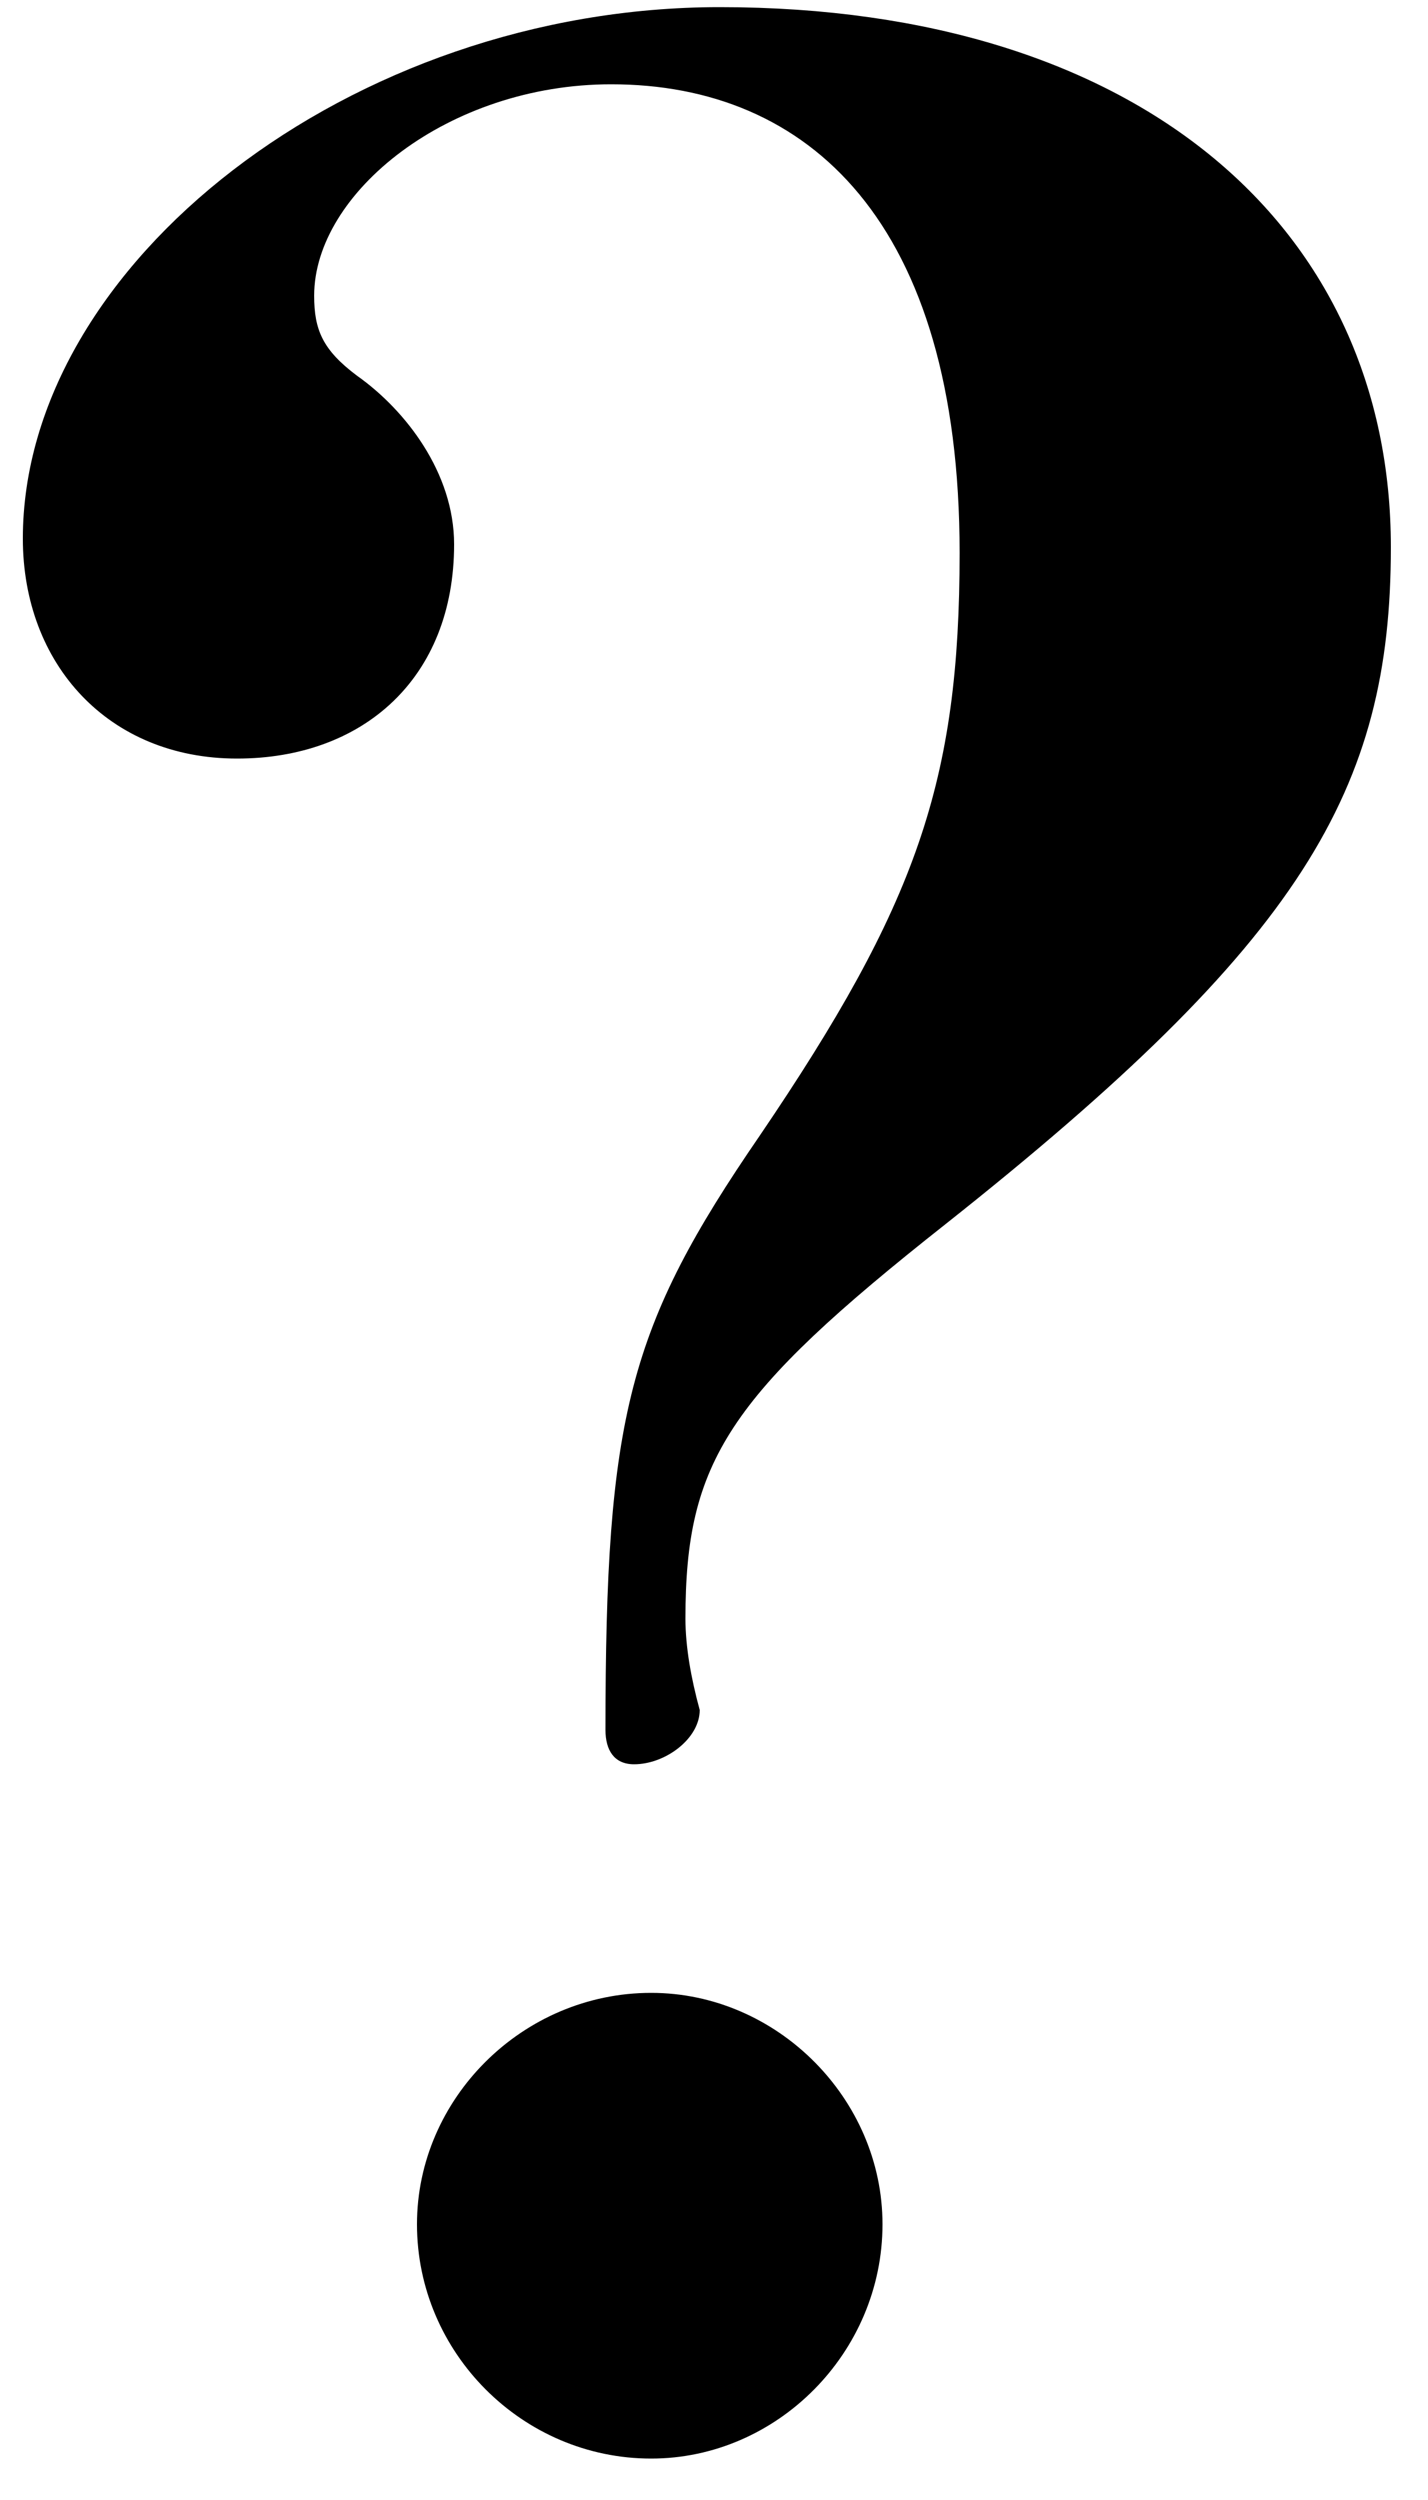 <svg width="24" height="42" viewBox="0 0 24 42" fill="none" xmlns="http://www.w3.org/2000/svg">
<path d="M12.768 19.08C10.56 22.296 10.176 23.784 10.176 29.064C10.176 29.4 10.32 29.64 10.656 29.64C11.184 29.64 11.76 29.208 11.76 28.728C11.616 28.2 11.52 27.672 11.52 27.192C11.52 24.552 12.24 23.448 15.888 20.568C21.888 15.816 23.376 13.272 23.376 9.192C23.376 3.864 19.2 0.12 12.096 0.12C5.904 0.12 0.384 4.44 0.384 9.048C0.384 11.16 1.824 12.744 3.984 12.744C6.096 12.744 7.632 11.4 7.632 9.144C7.632 7.944 6.816 6.888 6 6.312C5.424 5.88 5.28 5.544 5.28 4.968C5.28 3.24 7.536 1.416 10.272 1.416C13.584 1.416 16.128 3.72 16.128 9.288C16.128 13.128 15.408 15.192 12.768 19.08ZM10.944 33.48C8.784 33.48 7.008 35.256 7.008 37.368C7.008 39.528 8.784 41.304 10.944 41.304C13.056 41.304 14.832 39.528 14.832 37.368C14.832 35.256 13.056 33.48 10.944 33.48Z" fill="black"/>
</svg>
